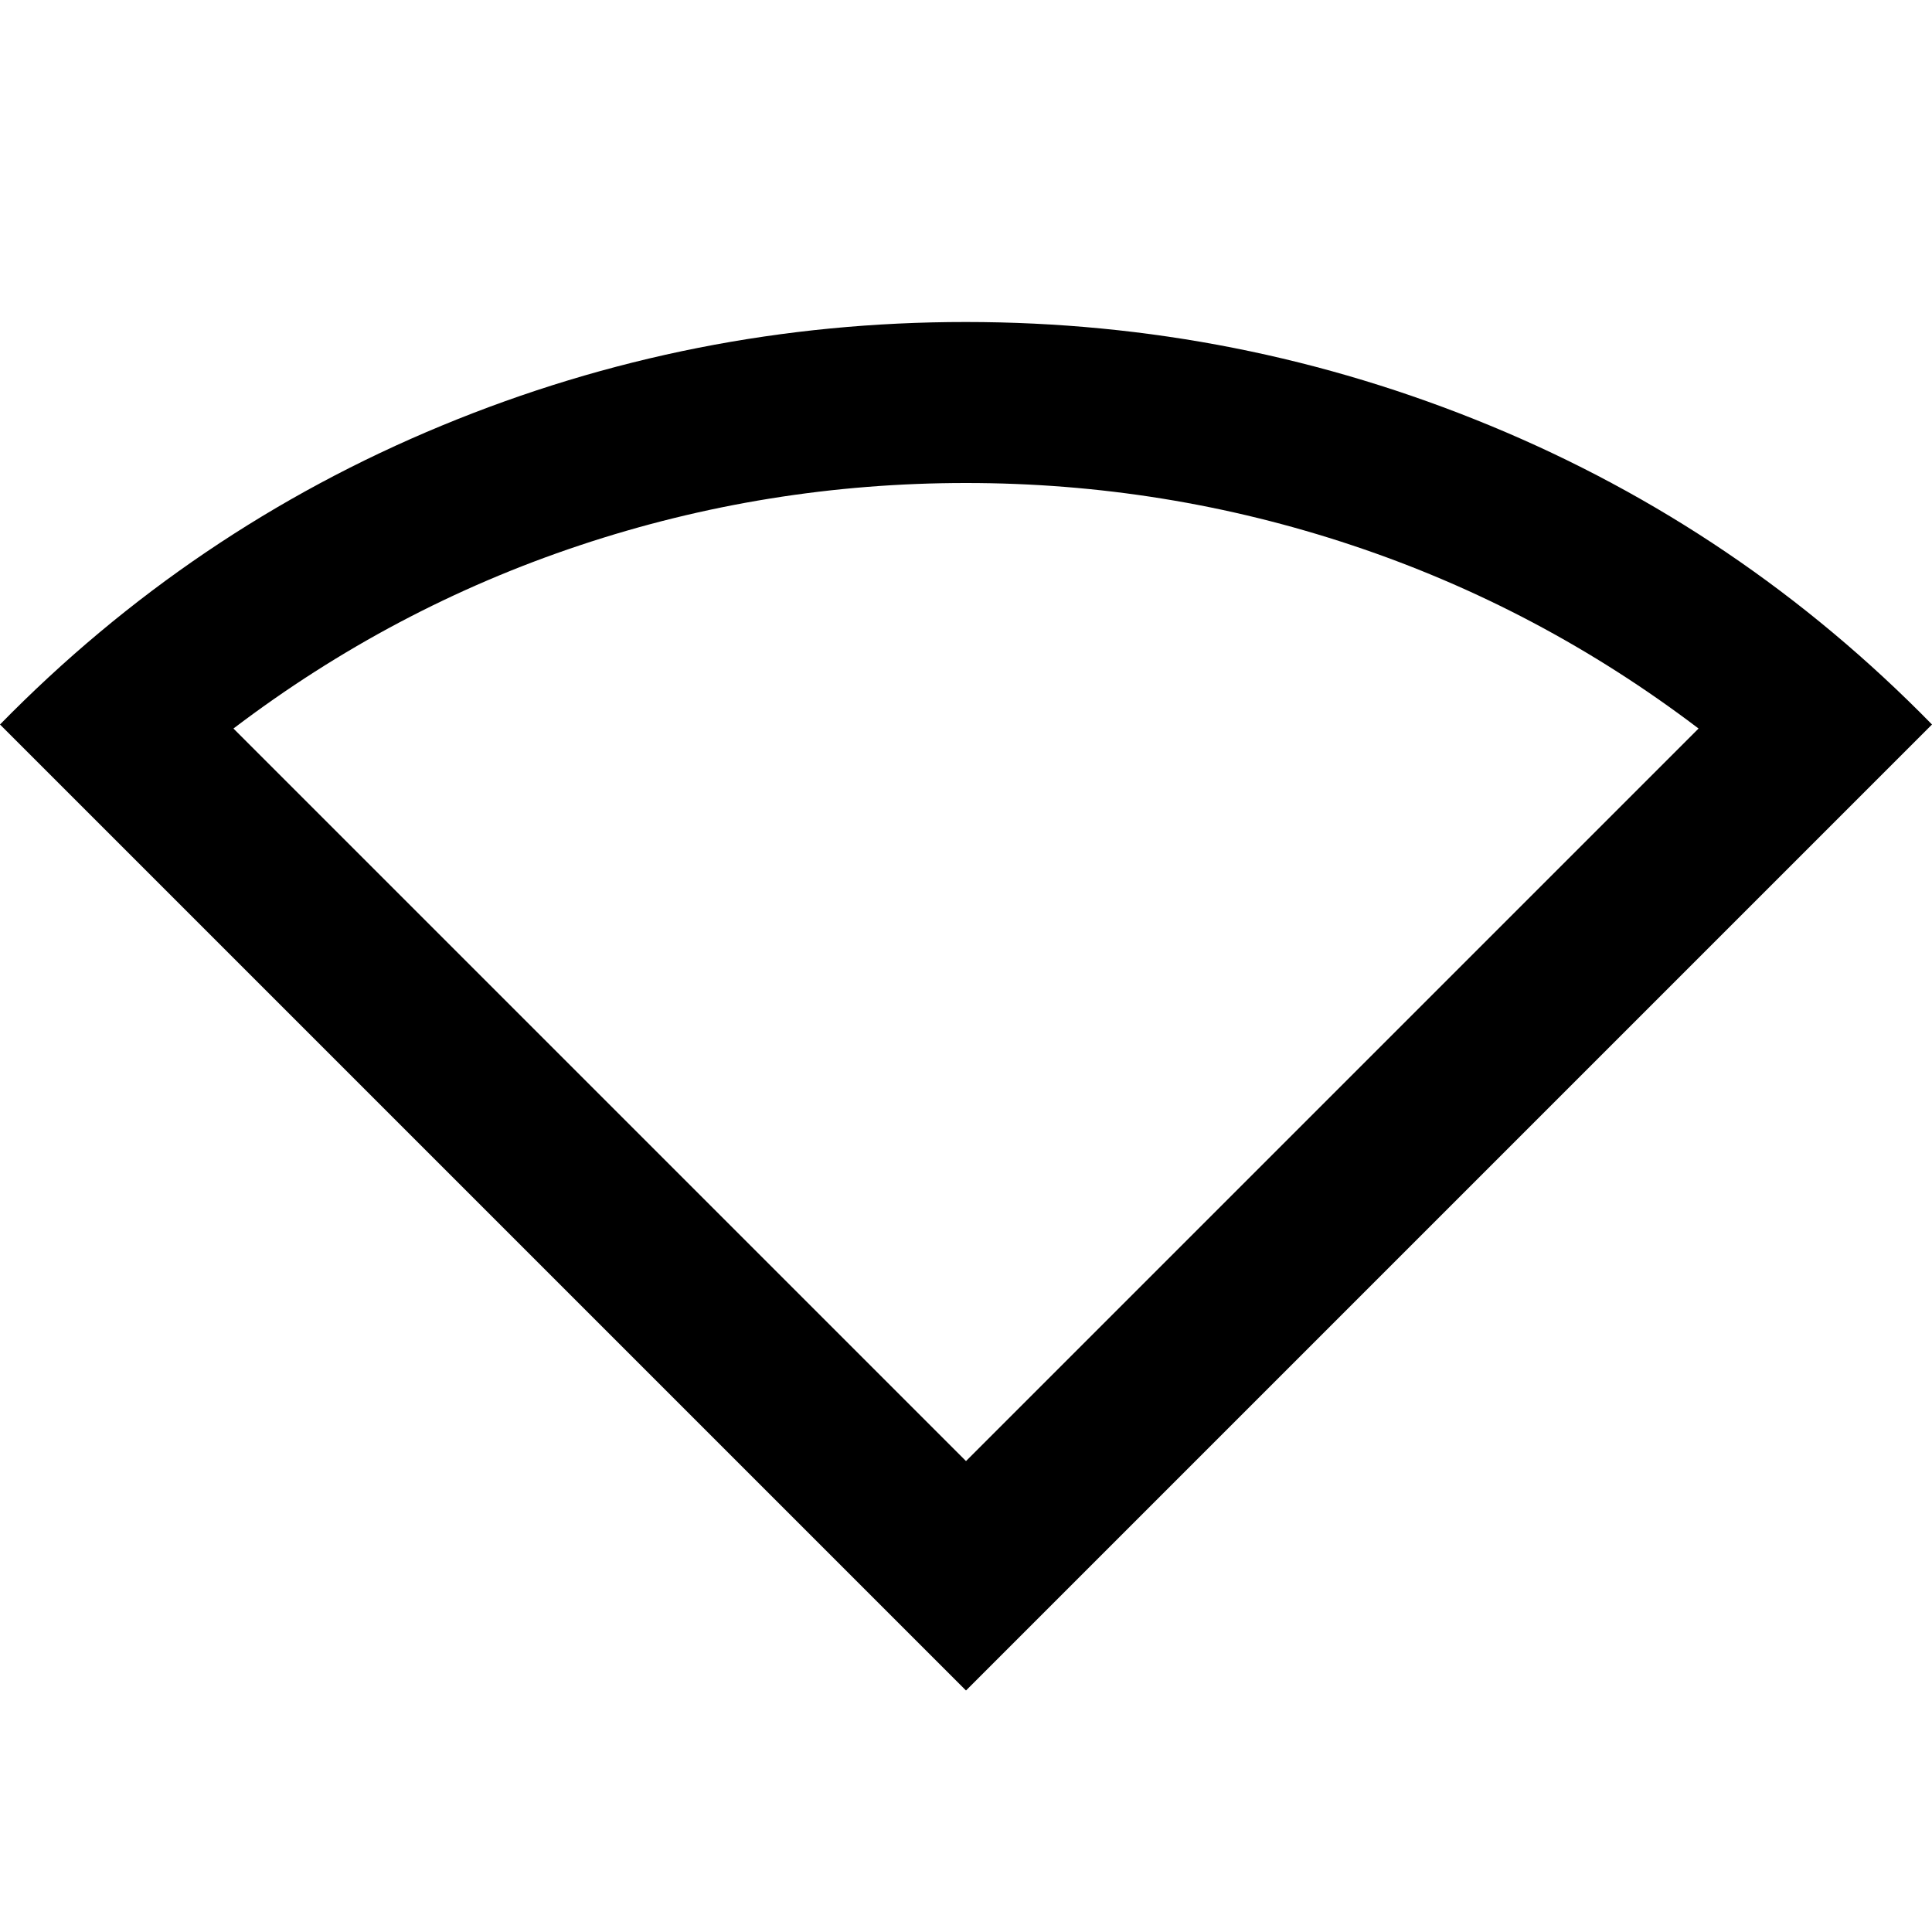<?xml version="1.0" encoding="utf-8"?>
<!-- Generator: www.svgicons.com -->
<svg xmlns="http://www.w3.org/2000/svg" width="800" height="800" viewBox="0 0 24 24">
<path fill="currentColor" d="M12 21L0 9q2.375-2.425 5.488-3.713T12 4t6.513 1.288T24 9zm0-2.85l9.1-9.1q-1.975-1.5-4.3-2.275T12 6t-4.8.775T2.9 9.05z"/>
</svg>